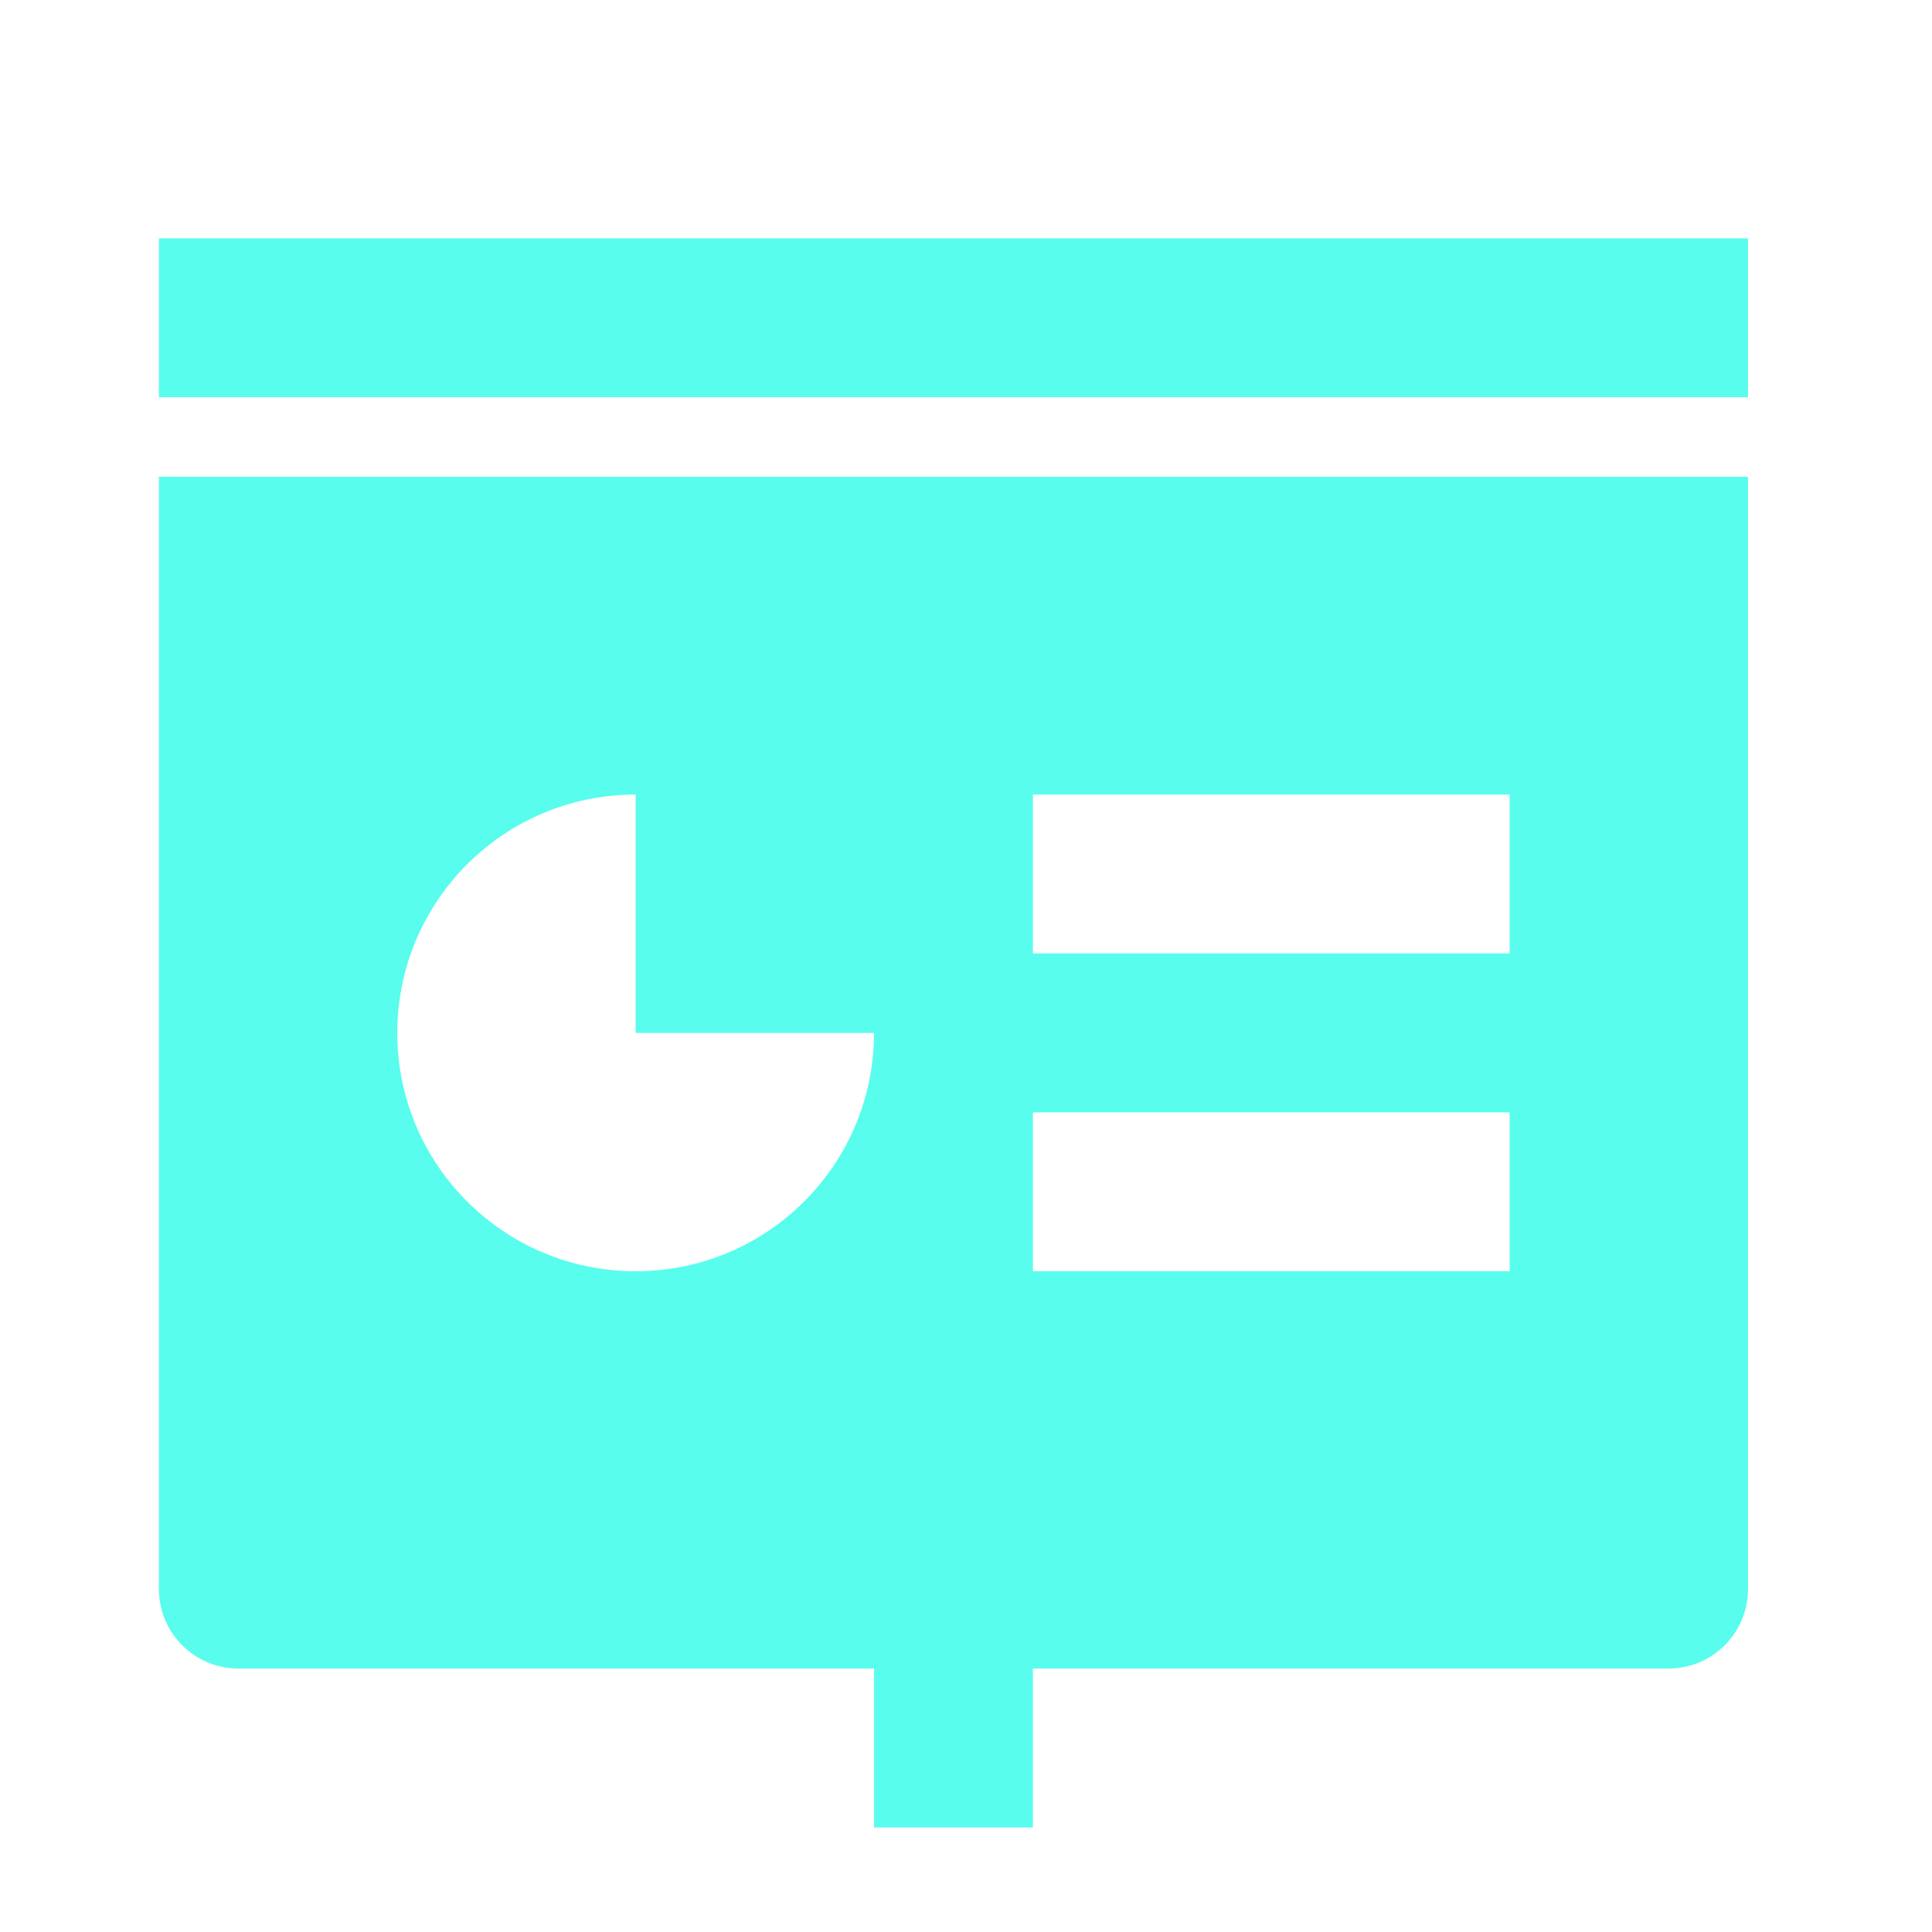 <svg width="54" height="54" viewBox="0 0 54 54" fill="none" xmlns="http://www.w3.org/2000/svg">
<path d="M28.87 46.636V51.078H24.429V46.636H6.662C5.436 46.636 4.442 45.642 4.442 44.415V13.324H48.857V44.415C48.857 45.642 47.863 46.636 46.636 46.636H28.87ZM17.766 22.208C14.087 22.208 11.104 25.19 11.104 28.87C11.104 32.55 14.087 35.532 17.766 35.532C21.446 35.532 24.429 32.55 24.429 28.87H17.766V22.208ZM28.87 22.208V26.649H42.195V22.208H28.87ZM28.87 31.091V35.532H42.195V31.091H28.87ZM4.442 6.662H48.857V11.104H4.442V6.662Z" fill="#58FDED"/>
</svg>
